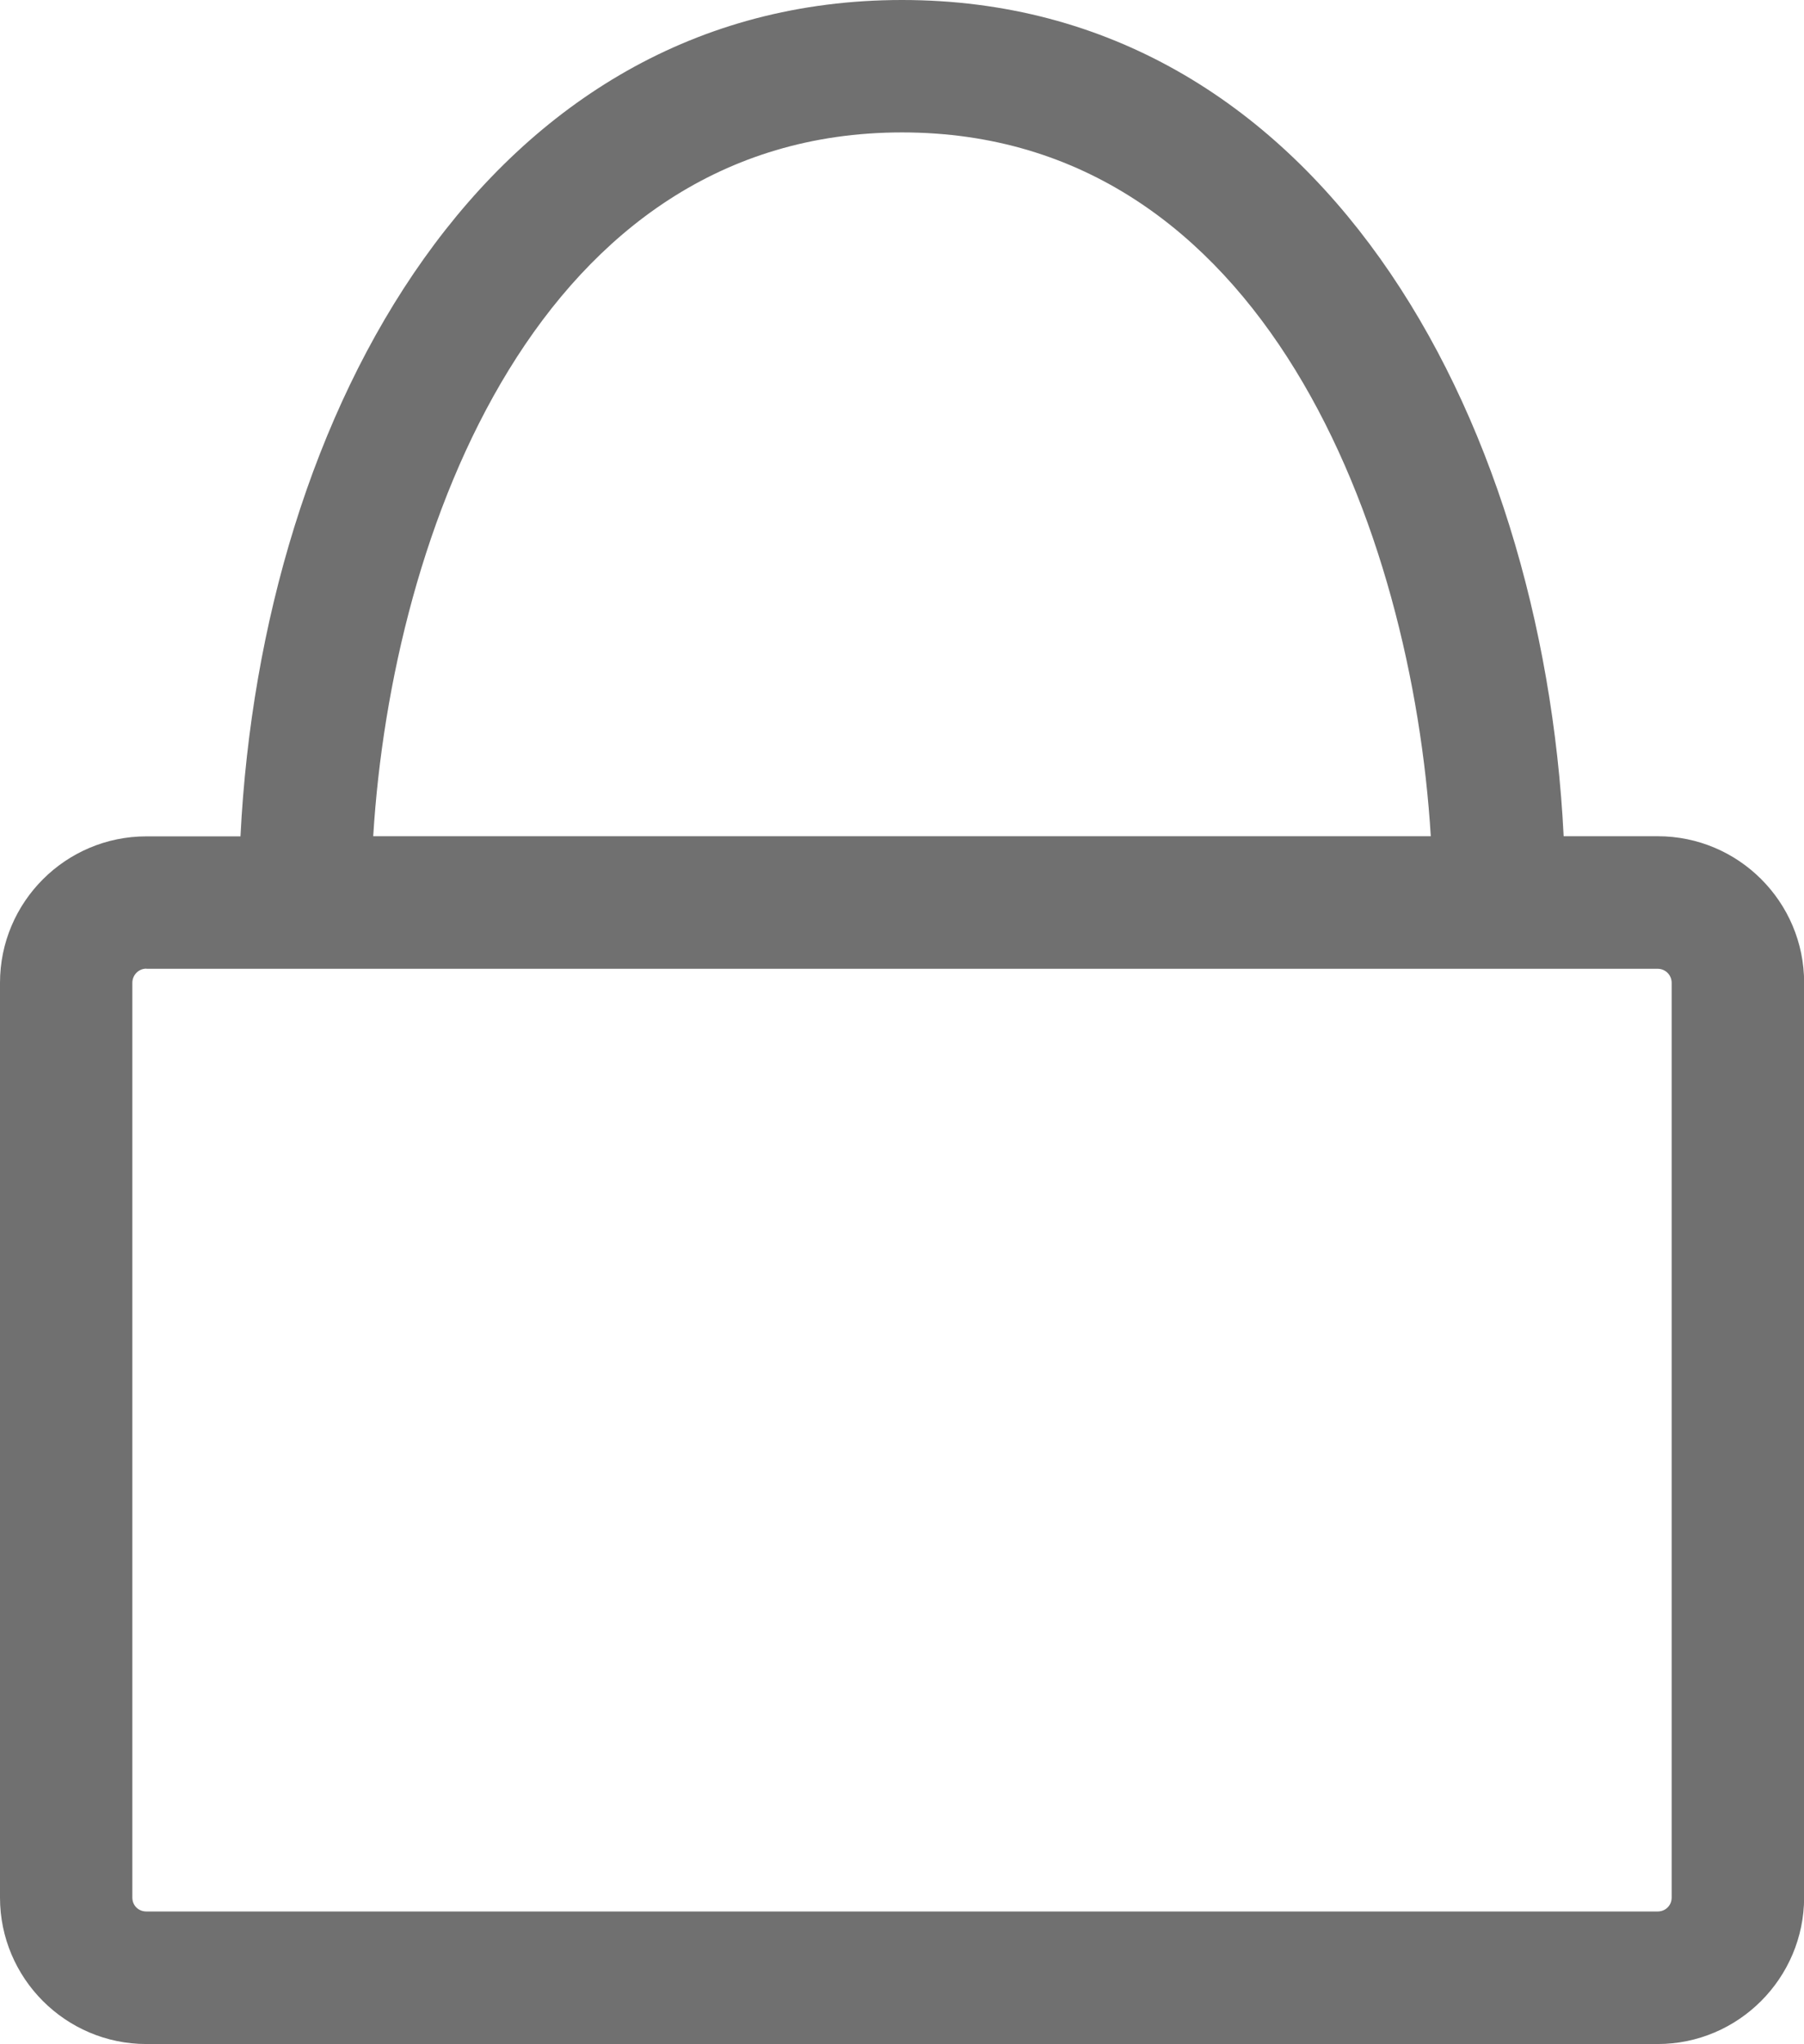<?xml version="1.0" encoding="utf-8"?>
<!-- Generator: Adobe Illustrator 26.0.3, SVG Export Plug-In . SVG Version: 6.00 Build 0)  -->
<svg version="1.1" id="Layer_1" focusable="false" xmlns="http://www.w3.org/2000/svg" xmlns:xlink="http://www.w3.org/1999/xlink"
	 x="0px" y="0px" width="13.631px" height="15.436px" viewBox="0 0 13.631 15.436"
	 style="enable-background:new 0 0 13.631 15.436;" xml:space="preserve">
<style type="text/css">
	.st0{fill:#707070;}
</style>
<g>
	<path class="st0" d="M12.525,15.436H1.106C0.496,15.436,0,14.939,0,14.33V7.422c0-0.61,0.496-1.106,1.106-1.106h0.711
		C1.978,3.1,3.688,0,6.816,0s4.838,3.1,4.999,6.315h0.711c0.61,0,1.106,0.496,1.106,1.106v6.908
		C13.631,14.939,13.135,15.436,12.525,15.436z M1.106,7.315C1.047,7.315,1,7.363,1,7.422v6.908c0,0.06,0.046,0.105,0.106,0.105
		h11.419c0.06,0,0.106-0.046,0.106-0.105V7.422c0-0.059-0.047-0.106-0.106-0.106H1.106z M2.82,6.315h7.991
		C10.67,4.014,9.555,1,6.816,1S2.961,4.014,2.82,6.315z"/>
</g>
</svg>
